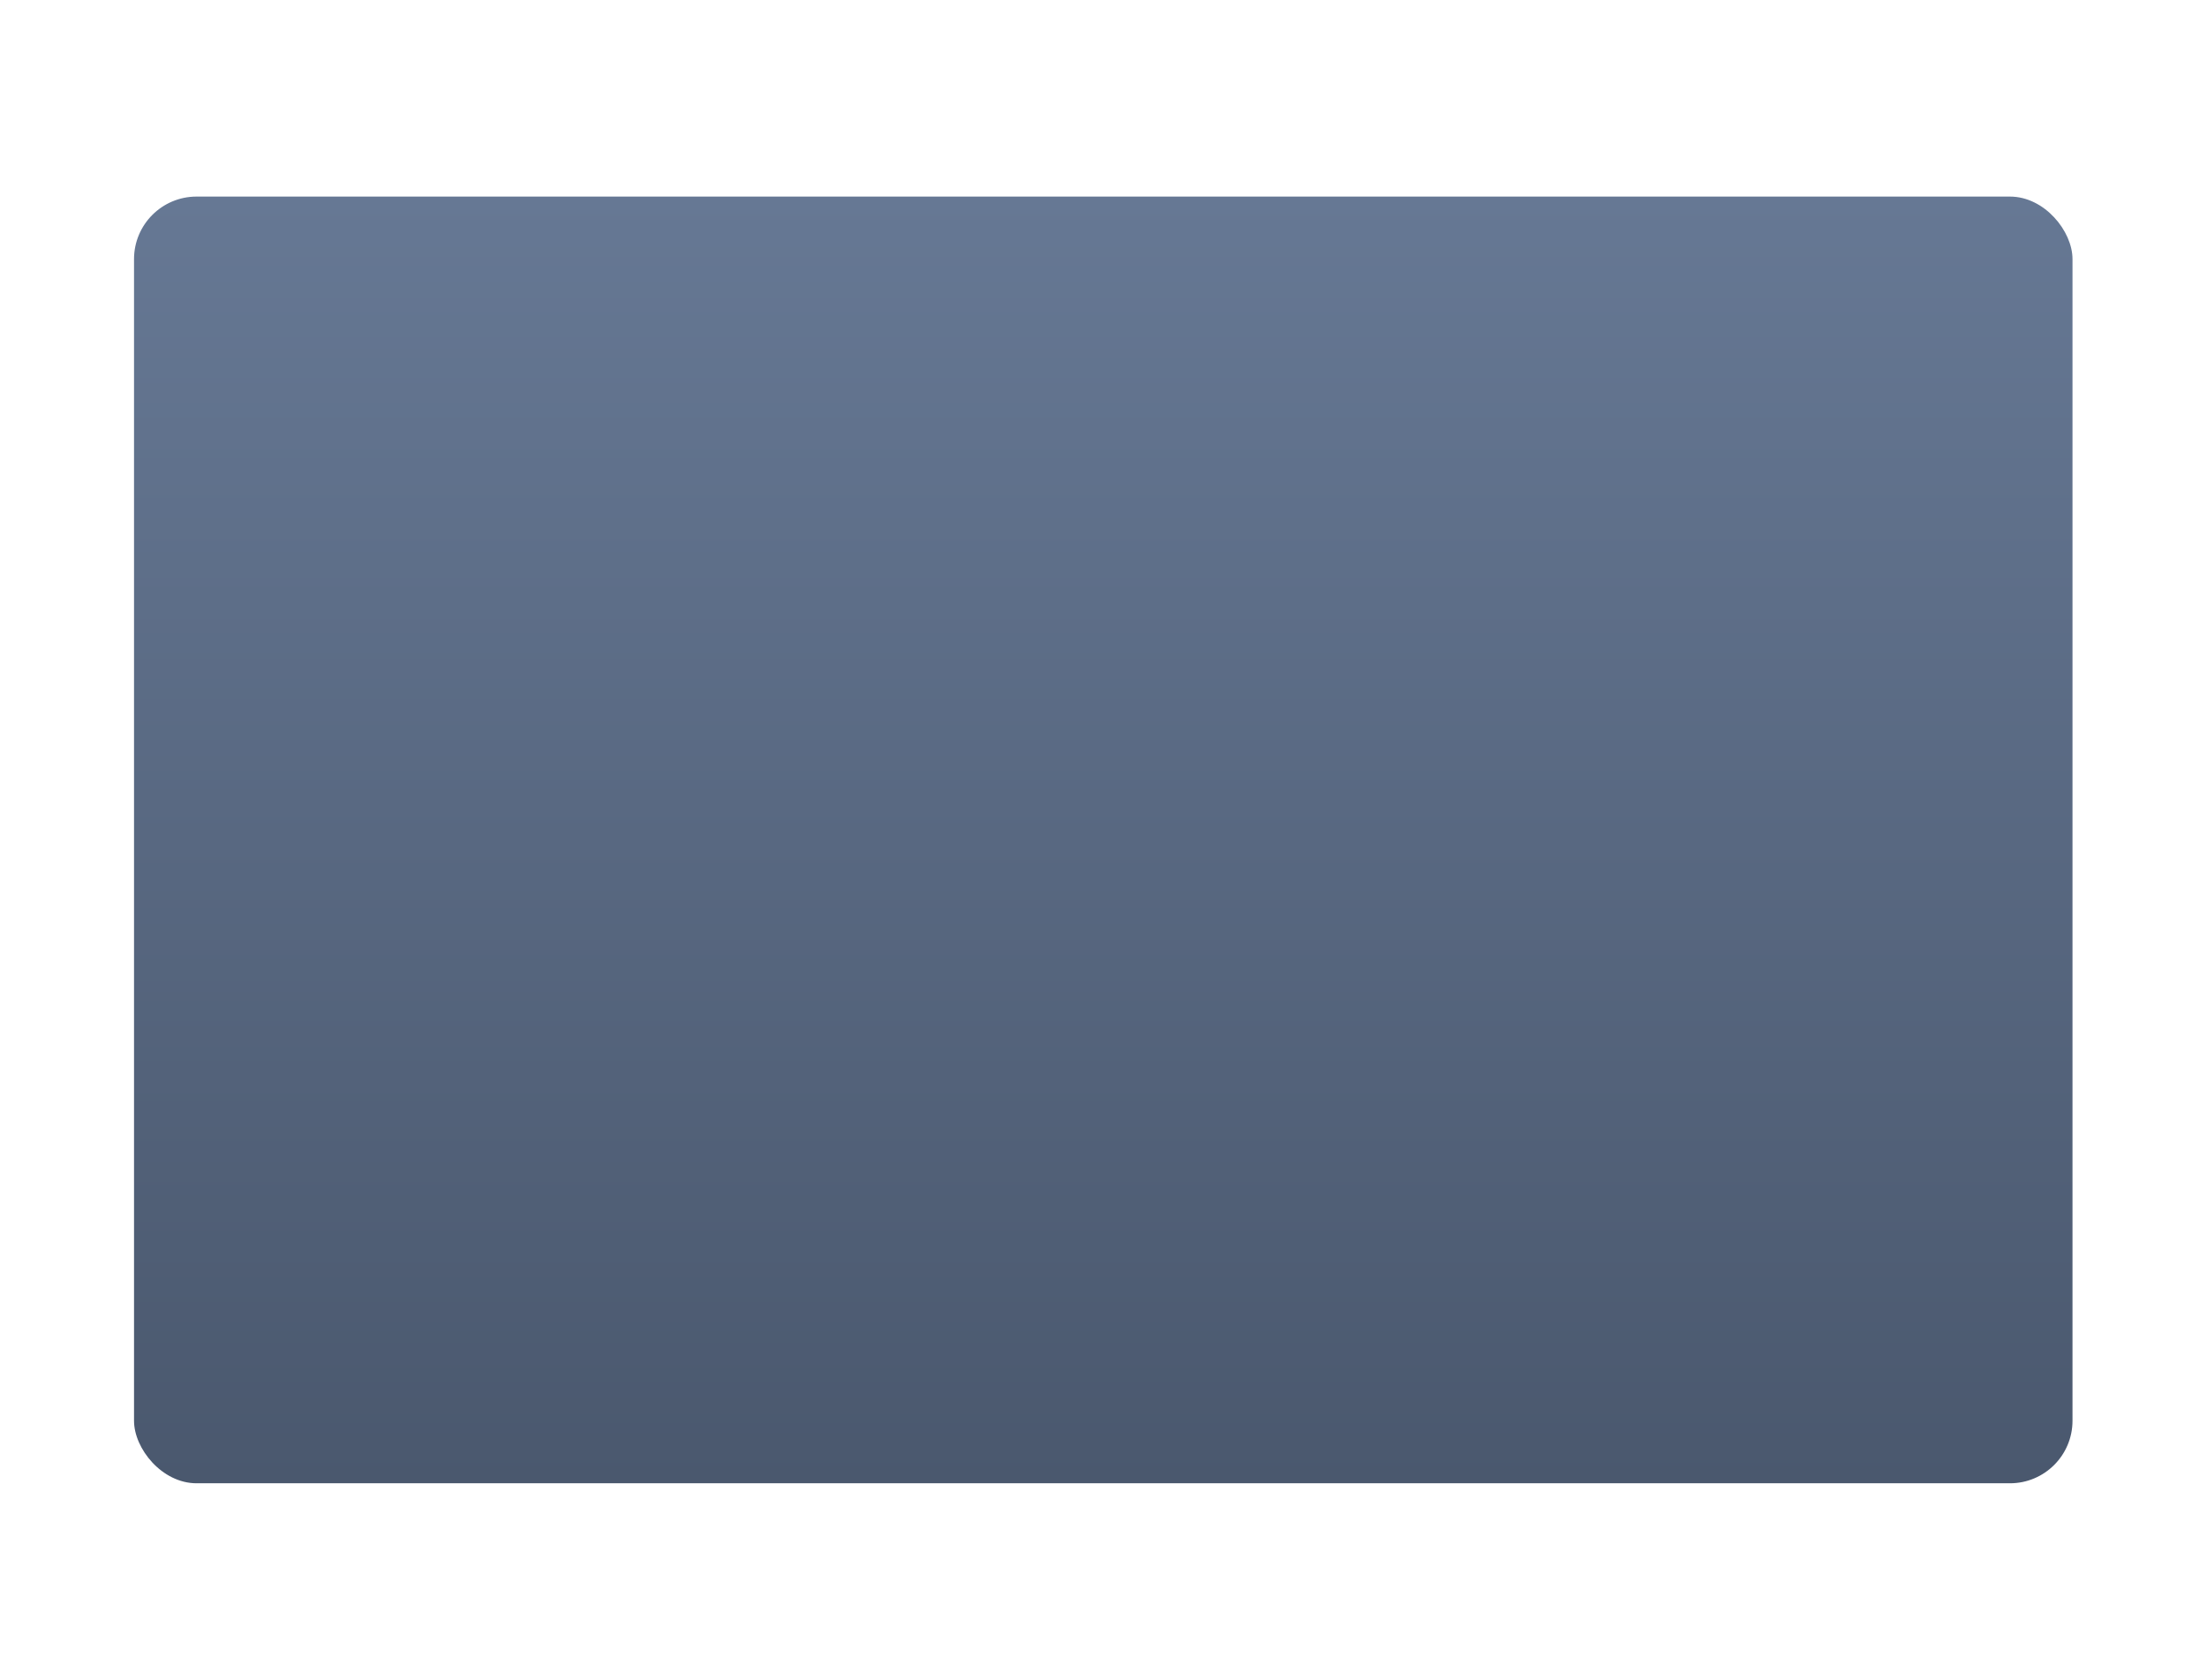 <?xml version="1.0" encoding="UTF-8"?> <svg xmlns="http://www.w3.org/2000/svg" width="247" height="188" viewBox="0 0 247 188" fill="none"> <g filter="url(#filter0_dd_163_397)"> <rect x="15" y="22" width="216.947" height="144" rx="7" fill="url(#paint0_linear_163_397)"></rect> </g> <defs> <filter id="filter0_dd_163_397" x="0" y="0" width="246.947" height="188" filterUnits="userSpaceOnUse" color-interpolation-filters="sRGB"> <feFlood flood-opacity="0" result="BackgroundImageFix"></feFlood> <feColorMatrix in="SourceAlpha" type="matrix" values="0 0 0 0 0 0 0 0 0 0 0 0 0 0 0 0 0 0 127 0" result="hardAlpha"></feColorMatrix> <feOffset dy="7"></feOffset> <feGaussianBlur stdDeviation="7.5"></feGaussianBlur> <feColorMatrix type="matrix" values="0 0 0 0 0.4 0 0 0 0 0.471 0 0 0 0 0.58 0 0 0 0.2 0"></feColorMatrix> <feBlend mode="normal" in2="BackgroundImageFix" result="effect1_dropShadow_163_397"></feBlend> <feColorMatrix in="SourceAlpha" type="matrix" values="0 0 0 0 0 0 0 0 0 0 0 0 0 0 0 0 0 0 127 0" result="hardAlpha"></feColorMatrix> <feOffset dy="-7"></feOffset> <feGaussianBlur stdDeviation="7.5"></feGaussianBlur> <feComposite in2="hardAlpha" operator="out"></feComposite> <feColorMatrix type="matrix" values="0 0 0 0 0.4 0 0 0 0 0.471 0 0 0 0 0.58 0 0 0 0.2 0"></feColorMatrix> <feBlend mode="normal" in2="effect1_dropShadow_163_397" result="effect2_dropShadow_163_397"></feBlend> <feBlend mode="normal" in="SourceGraphic" in2="effect2_dropShadow_163_397" result="shape"></feBlend> </filter> <linearGradient id="paint0_linear_163_397" x1="123.473" y1="22" x2="123.473" y2="166" gradientUnits="userSpaceOnUse"> <stop stop-color="#667894"></stop> <stop offset="1" stop-color="#4A586E"></stop> </linearGradient> </defs> </svg> 